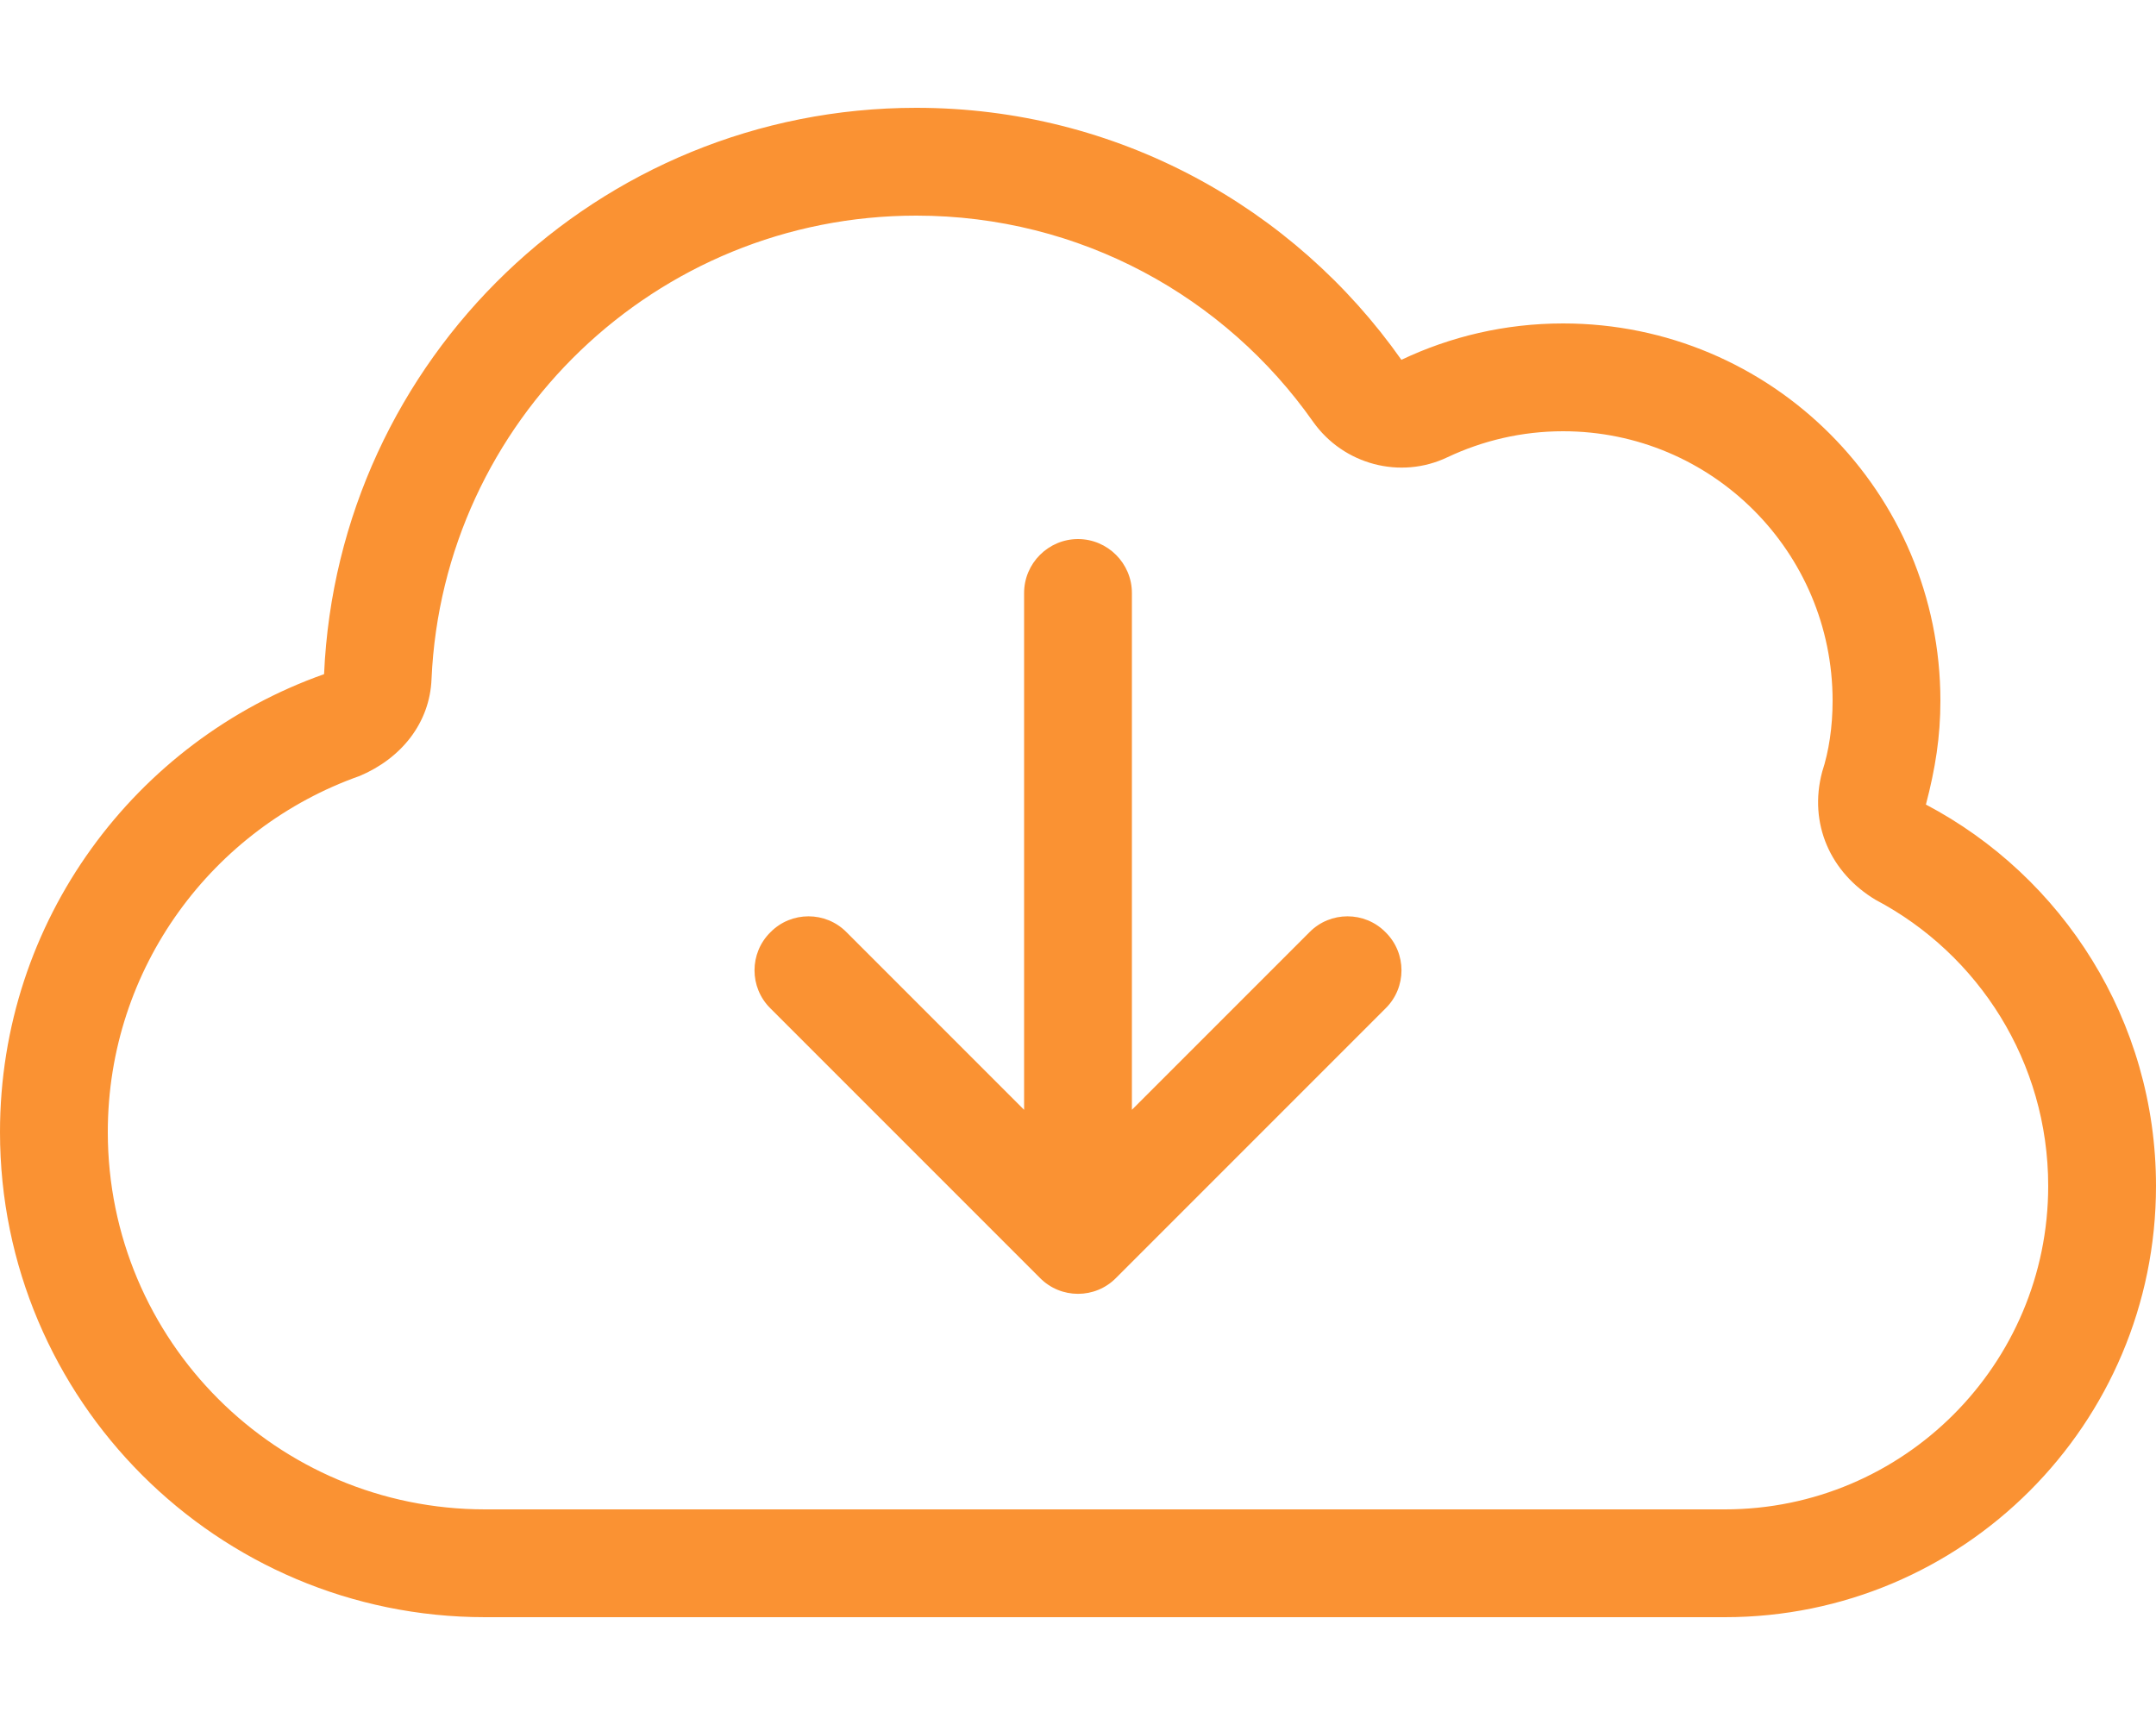 <?xml version="1.0" encoding="utf-8"?>
<!-- Generator: Adobe Illustrator 27.2.0, SVG Export Plug-In . SVG Version: 6.00 Build 0)  -->
<svg version="1.1" id="Laag_1" xmlns="http://www.w3.org/2000/svg" xmlns:xlink="http://www.w3.org/1999/xlink" x="0px" y="0px"
	 viewBox="0 0 640 512" style="enable-background:new 0 0 640 512;" xml:space="preserve">
<style type="text/css">
	.st0{fill:#FA9233;}
</style>
<path class="st0" d="M228.7,299.3c-6.3-6.2-6.3-16.4,0-22.6c6.2-6.3,16.4-6.3,22.6,0l52.7,52.7V176c0-8.8,7.2-16,16-16s16,7.2,16,16
	v153.4l52.7-52.7c6.2-6.3,16.4-6.3,22.6,0c6.3,6.2,6.3,16.4,0,22.6l-80,80c-6.2,6.3-16.4,6.3-22.6,0L228.7,299.3z M272,32
	c59.5,0,112.1,29.5,144,74.8c14.5-6.9,30.8-10.8,48-10.8c61.9,0,112,50.1,112,112c0,10.7-1.5,20.1-4.3,30.8
	C612.3,260.2,640,302.9,640,352c0,70.7-57.3,128-128,128H144C64.5,480,0,415.5,0,336c0-62.8,40.2-116.1,96.2-135.9
	C100.3,106.6,177.4,32,272,32z M272,64c-77.4,0-140.5,61-143.9,137.5c-0.5,13.1-9,23.6-21.3,28.8C63.2,245.7,32,287.2,32,336
	c0,61.9,50.1,112,112,112h368c53,0,96-43,96-96c0-36.8-20.7-68.8-51.2-84.9c-13.4-8-20-22.6-15.9-38c2-6.1,3.1-13.4,3.1-21.1
	c0-44.2-35.8-80-80-80c-12.3,0-23.9,2.8-34.3,7.7c-14,6.7-30.9,2.2-39.9-10.5C363.7,88.1,320.7,64,272,64L272,64z"/>
</svg>

